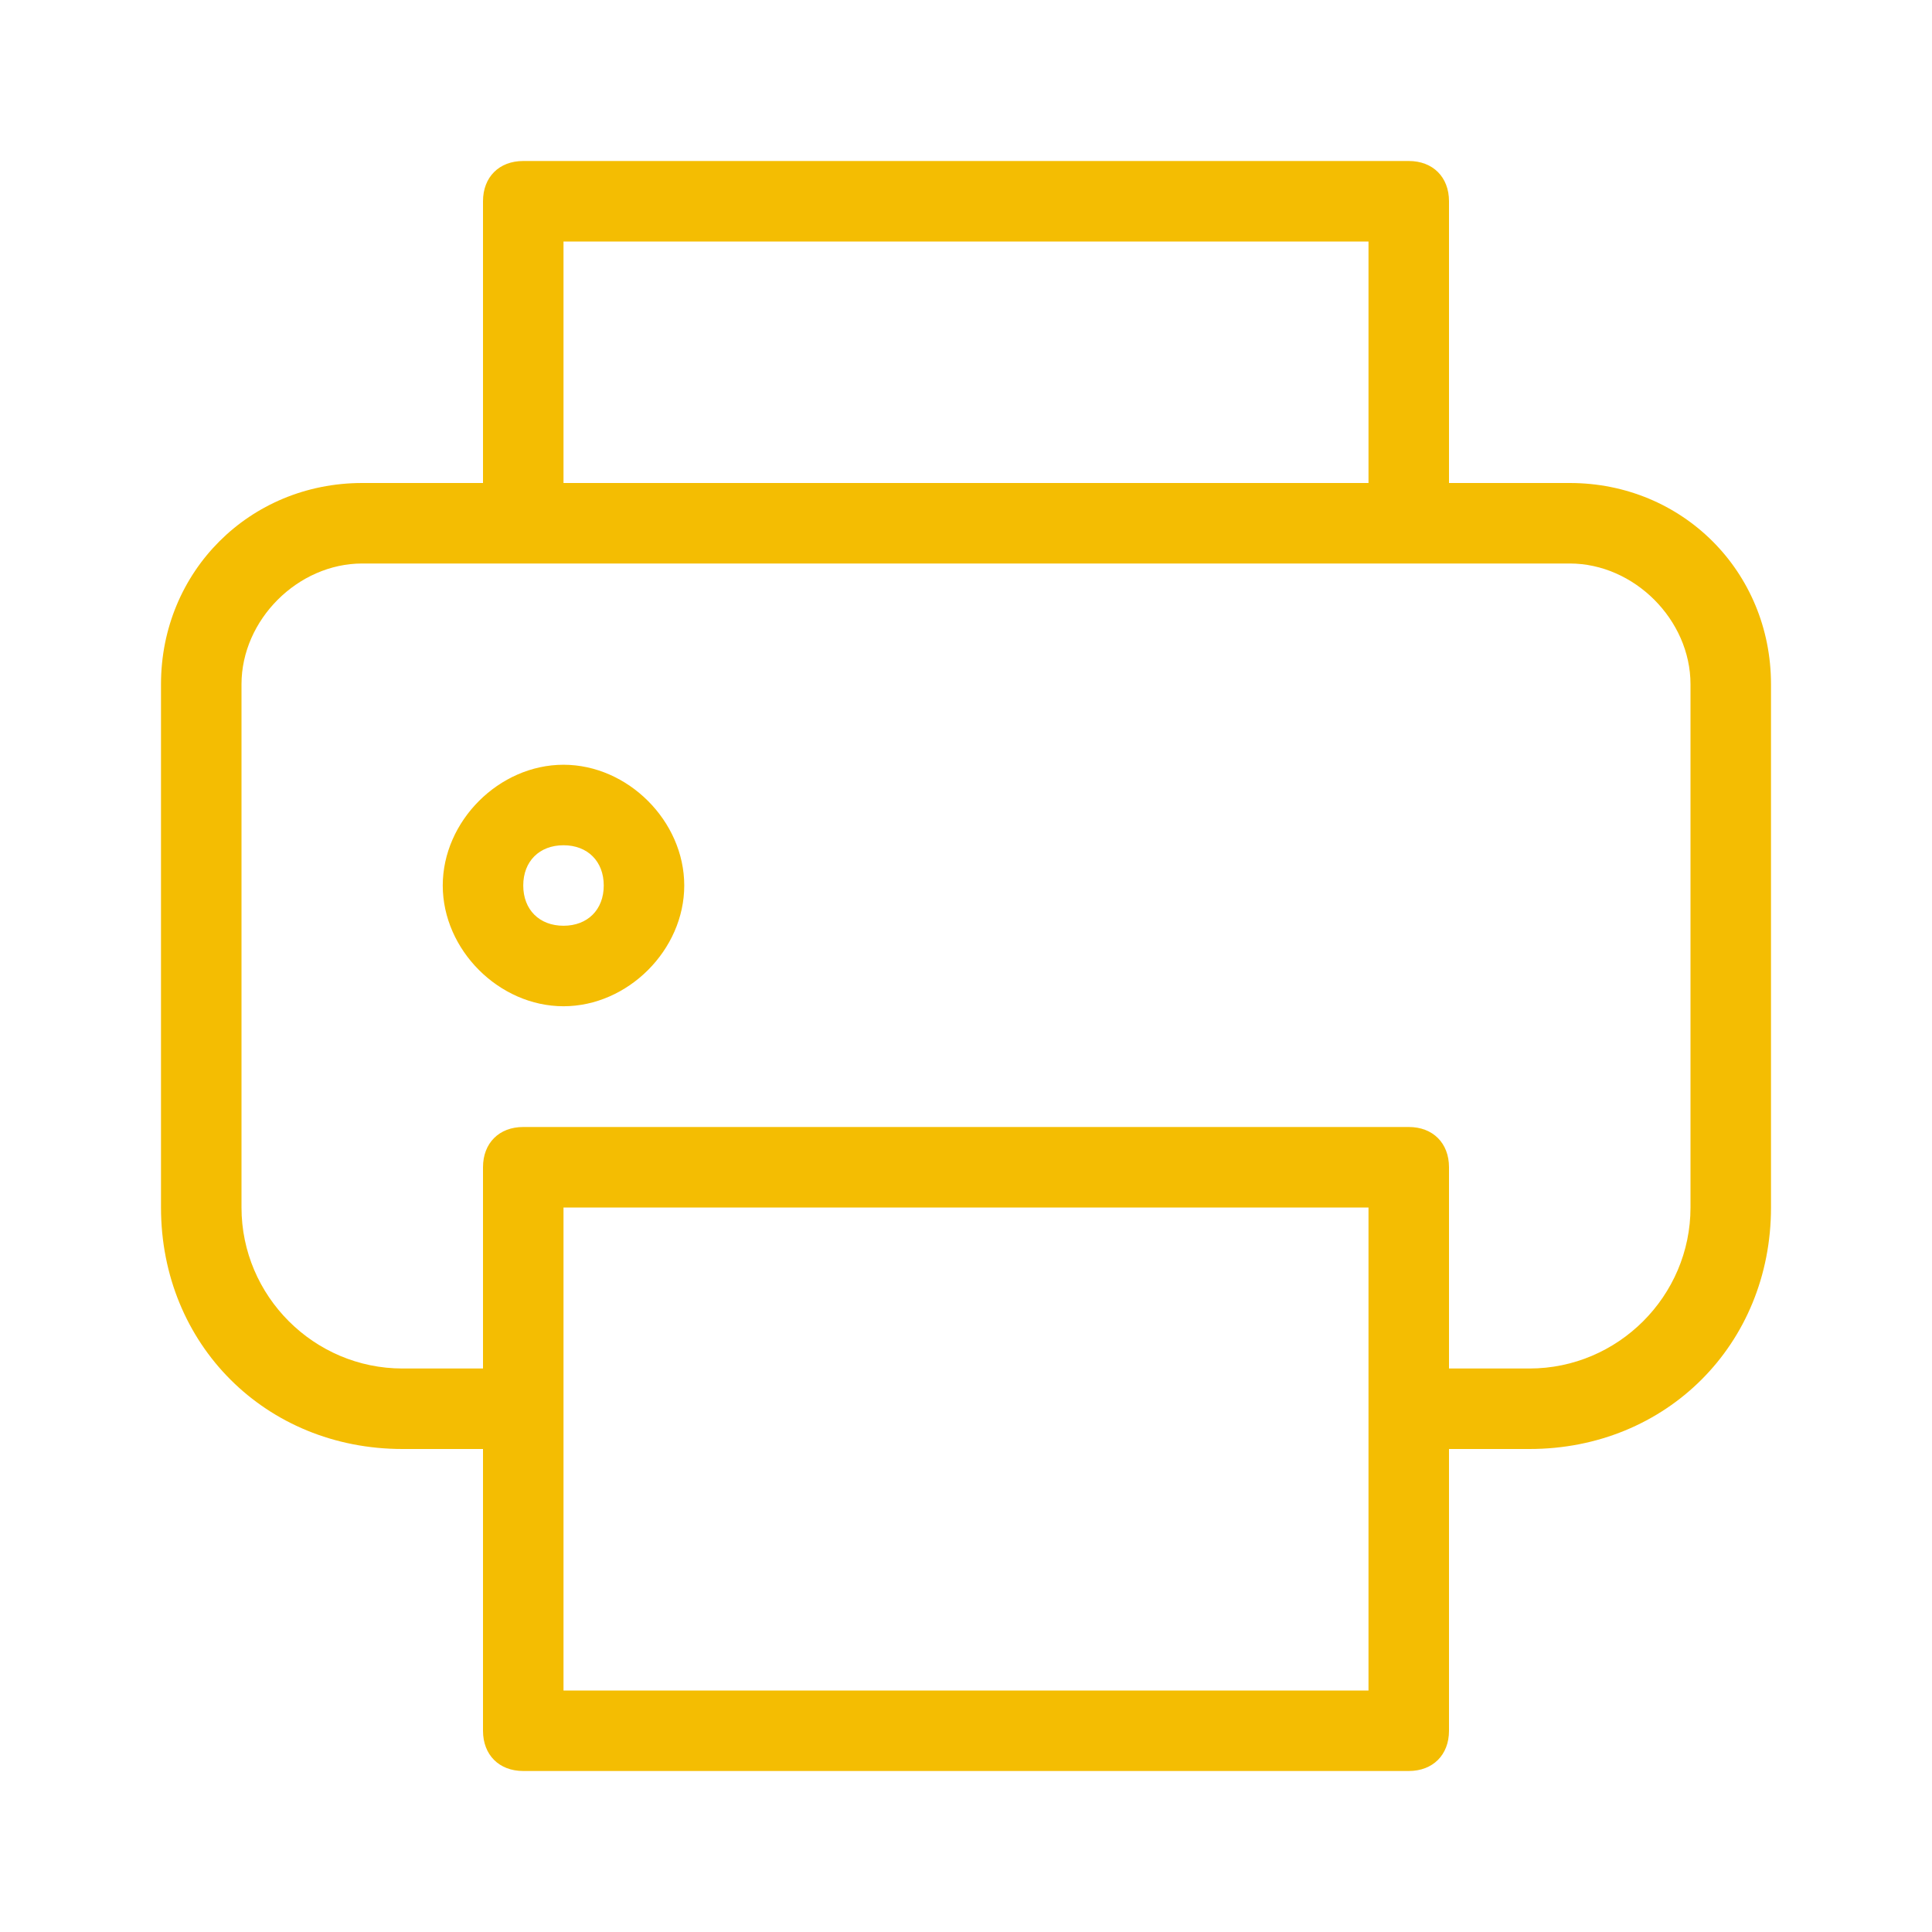 <?xml version="1.0" encoding="UTF-8"?> <!-- Generator: Adobe Illustrator 23.0.6, SVG Export Plug-In . SVG Version: 6.00 Build 0) --> <svg xmlns="http://www.w3.org/2000/svg" xmlns:xlink="http://www.w3.org/1999/xlink" id="printer" x="0px" y="0px" viewBox="0 0 24 24" style="enable-background:new 0 0 24 24;" xml:space="preserve"> <style type="text/css"> .st0{fill:#F4BD02;} </style> <path class="st0" d="M7,9.5c-0.8,0-1.5,0.7-1.5,1.5s0.7,1.5,1.5,1.5c0.8,0,1.5-0.7,1.5-1.5C8.5,10.2,7.8,9.5,7,9.5z M7,11.5 c-0.3,0-0.5-0.2-0.5-0.5s0.2-0.5,0.5-0.5c0.3,0,0.5,0.2,0.5,0.5C7.5,11.3,7.3,11.5,7,11.5z M19.5,6H18V2.5c0,0,0,0,0,0 C18,2.2,17.8,2,17.5,2h-11c0,0,0,0,0,0C6.2,2,6,2.2,6,2.5V6H4.5C3.1,6,2,7.1,2,8.5V15c0,1.7,1.3,3,3,3h1v3.5c0,0,0,0,0,0 C6,21.8,6.2,22,6.5,22h11c0,0,0,0,0,0c0.3,0,0.5-0.2,0.5-0.5V18h1c1.7,0,3-1.3,3-3V8.5C22,7.1,20.9,6,19.5,6z M7,3h10v3H7V3z M17,21 H7v-6h10V21z M21,15c0,1.1-0.9,2-2,2h-1v-2.5c0,0,0,0,0,0c0-0.3-0.2-0.5-0.5-0.5h-11c0,0,0,0,0,0C6.2,14,6,14.2,6,14.5V17H5 c-1.1,0-2-0.9-2-2V8.5C3,7.7,3.7,7,4.5,7h2h11h0h2C20.3,7,21,7.7,21,8.5V15z"></path> </svg> 